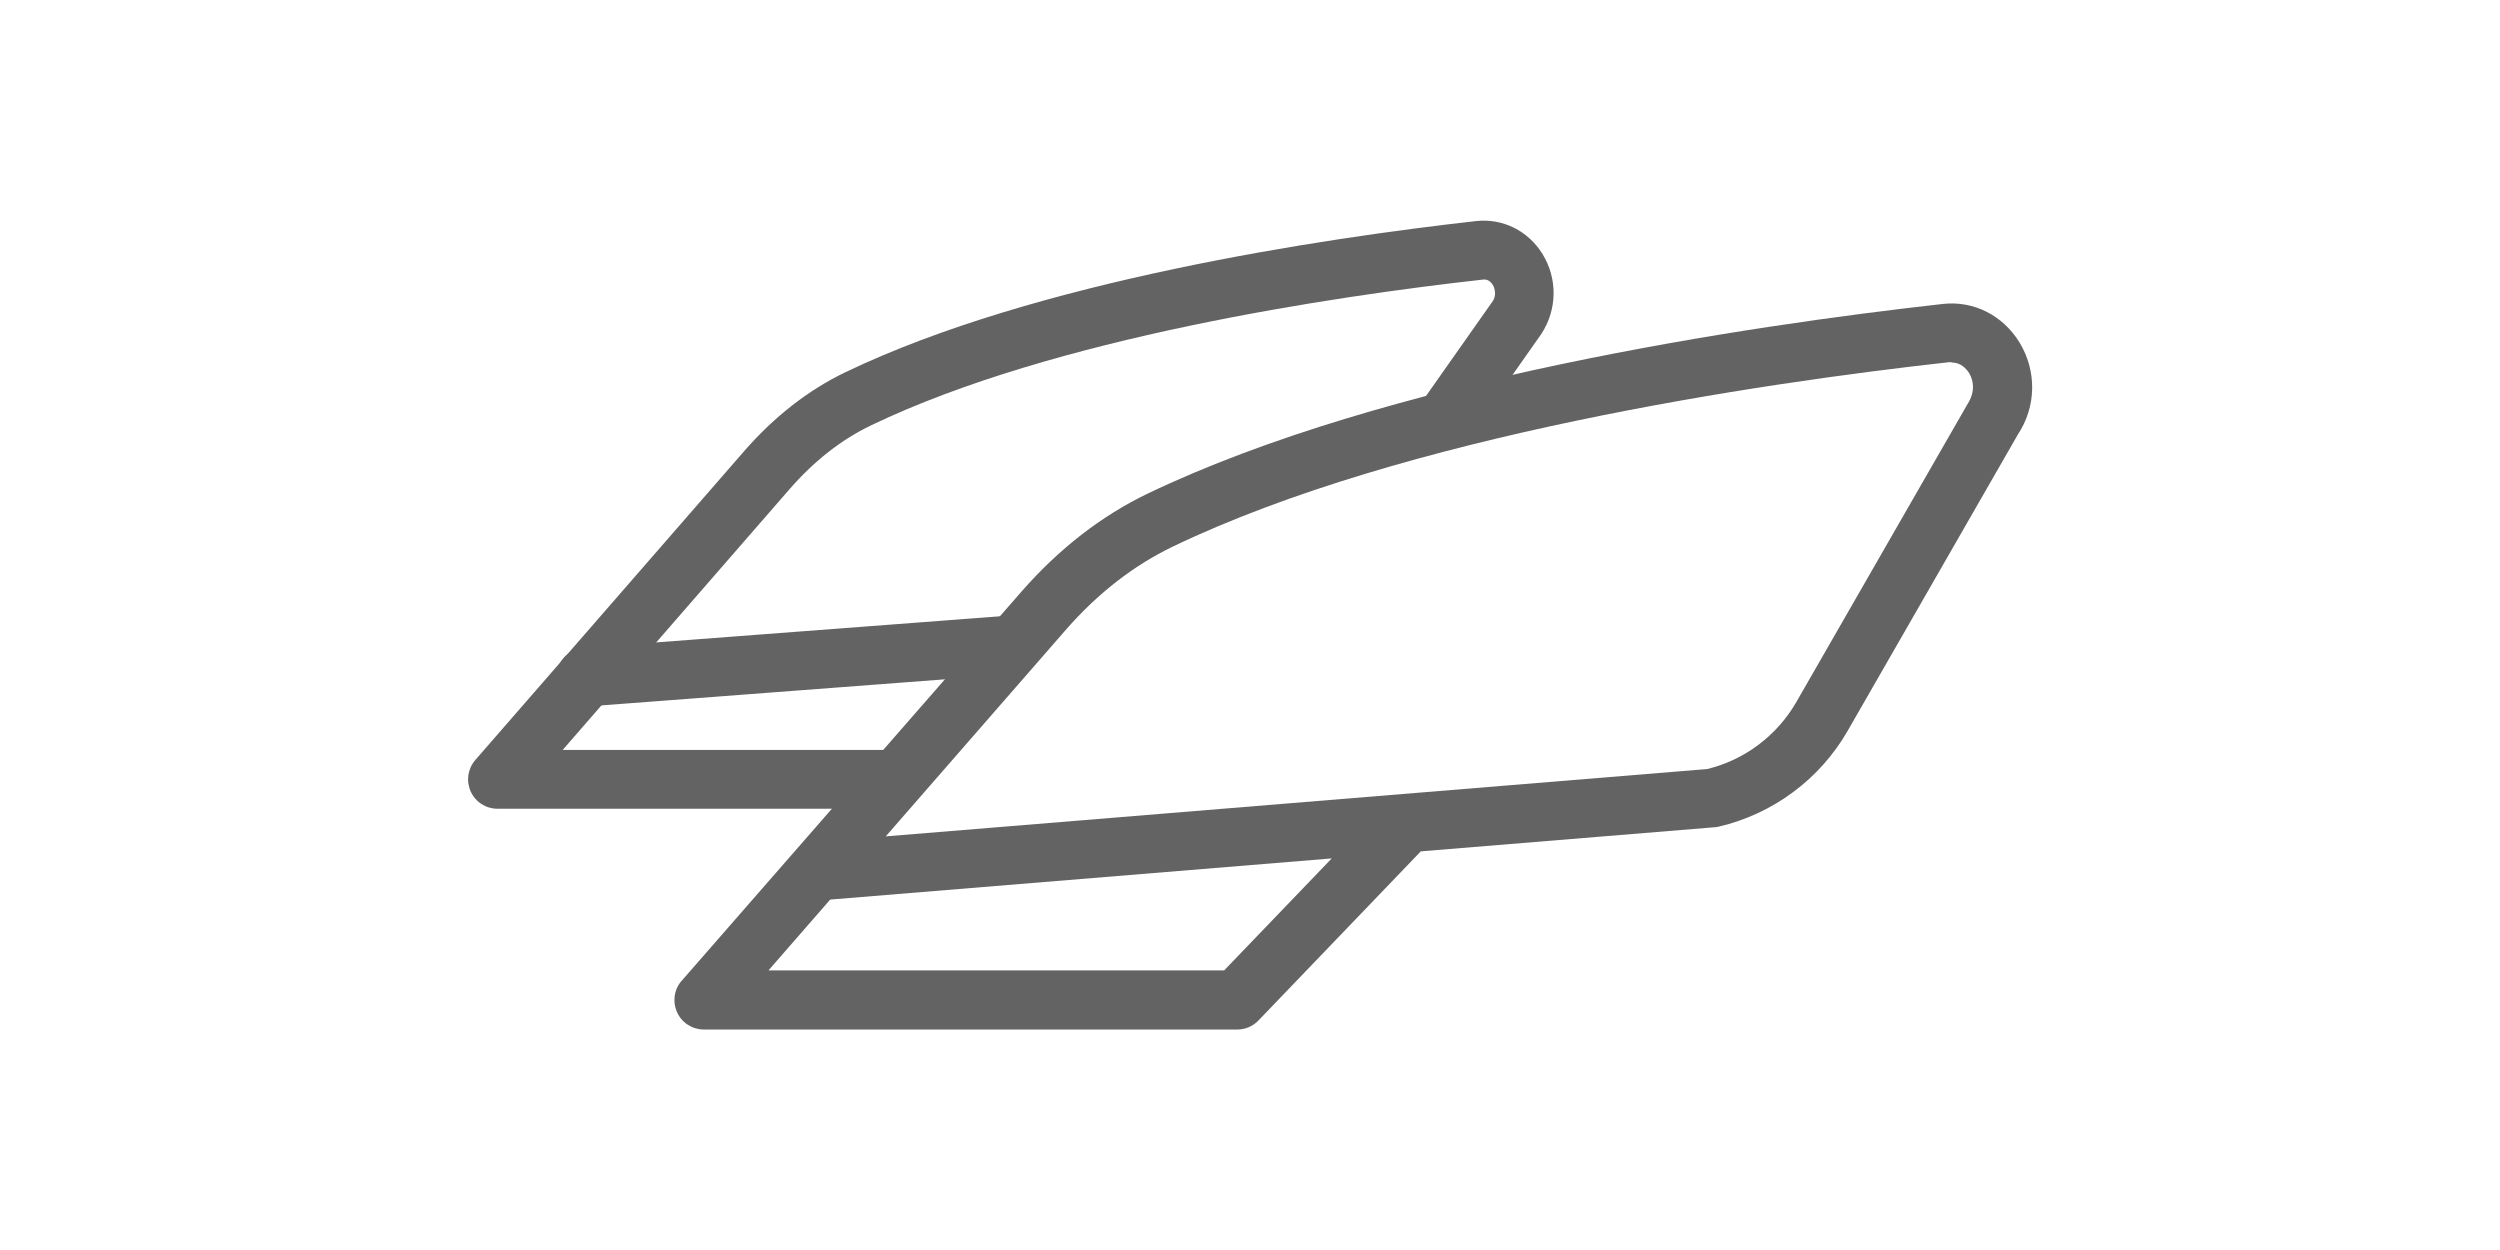 <?xml version="1.0" encoding="UTF-8"?><svg id="Ebene_1" xmlns="http://www.w3.org/2000/svg" viewBox="0 0 85.04 42.52"><defs><style>.cls-1{fill:#646363;stroke-width:0px;}</style></defs><path class="cls-1" d="M42.07,35.02h-18.13c-.39,0-.75-.23-.91-.59s-.1-.78.16-1.07l11.56-13.24c1.27-1.45,2.71-2.57,4.29-3.33,8.12-3.89,20.43-5.71,27.04-6.45,1.05-.12,2.04.38,2.61,1.3.6.98.58,2.19-.05,3.14l-5.79,10.08c-.94,1.64-2.54,2.83-4.39,3.26-.05.01-.09.02-.14.02l-9.99.82-5.52,5.75c-.19.2-.45.31-.72.31ZM26.14,33.01h15.5s3.66-3.81,3.66-3.81l-17.06,1.4-2.1,2.41ZM66.38,12.32s-.05,0-.08,0c-6.48.72-18.54,2.5-26.4,6.27-1.33.64-2.56,1.59-3.65,2.84l-6.12,7.02,27.94-2.29c1.28-.31,2.38-1.14,3.04-2.29l5.82-10.13c.27-.42.2-.81.05-1.05-.09-.14-.27-.36-.6-.36Z"/><path class="cls-1" d="M19.93,24.03c-.52,0-.96-.4-1-.92-.04-.55.37-1.03.92-1.07l14.48-1.1c.53-.04,1.03.37,1.07.92s-.37,1.03-.92,1.07l-14.48,1.1s-.05,0-.08,0Z"/><path class="cls-1" d="M30.31,27.51h-13.39c-.39,0-.75-.23-.91-.59-.16-.36-.1-.77.16-1.07l9.14-10.5c1.02-1.17,2.18-2.08,3.45-2.69,6.46-3.1,16.21-4.55,21.45-5.14.91-.1,1.77.33,2.26,1.12.52.85.5,1.89-.04,2.72l-2.42,3.44c-.32.45-.94.56-1.39.24-.45-.32-.56-.94-.24-1.39l2.4-3.41c.12-.18.08-.41,0-.55-.06-.09-.16-.2-.33-.18-5.11.57-14.61,1.98-20.8,4.95-1.03.49-1.97,1.23-2.81,2.2l-7.7,8.85h11.19c.55,0,1,.45,1,1s-.45,1-1,1Z"/></svg>